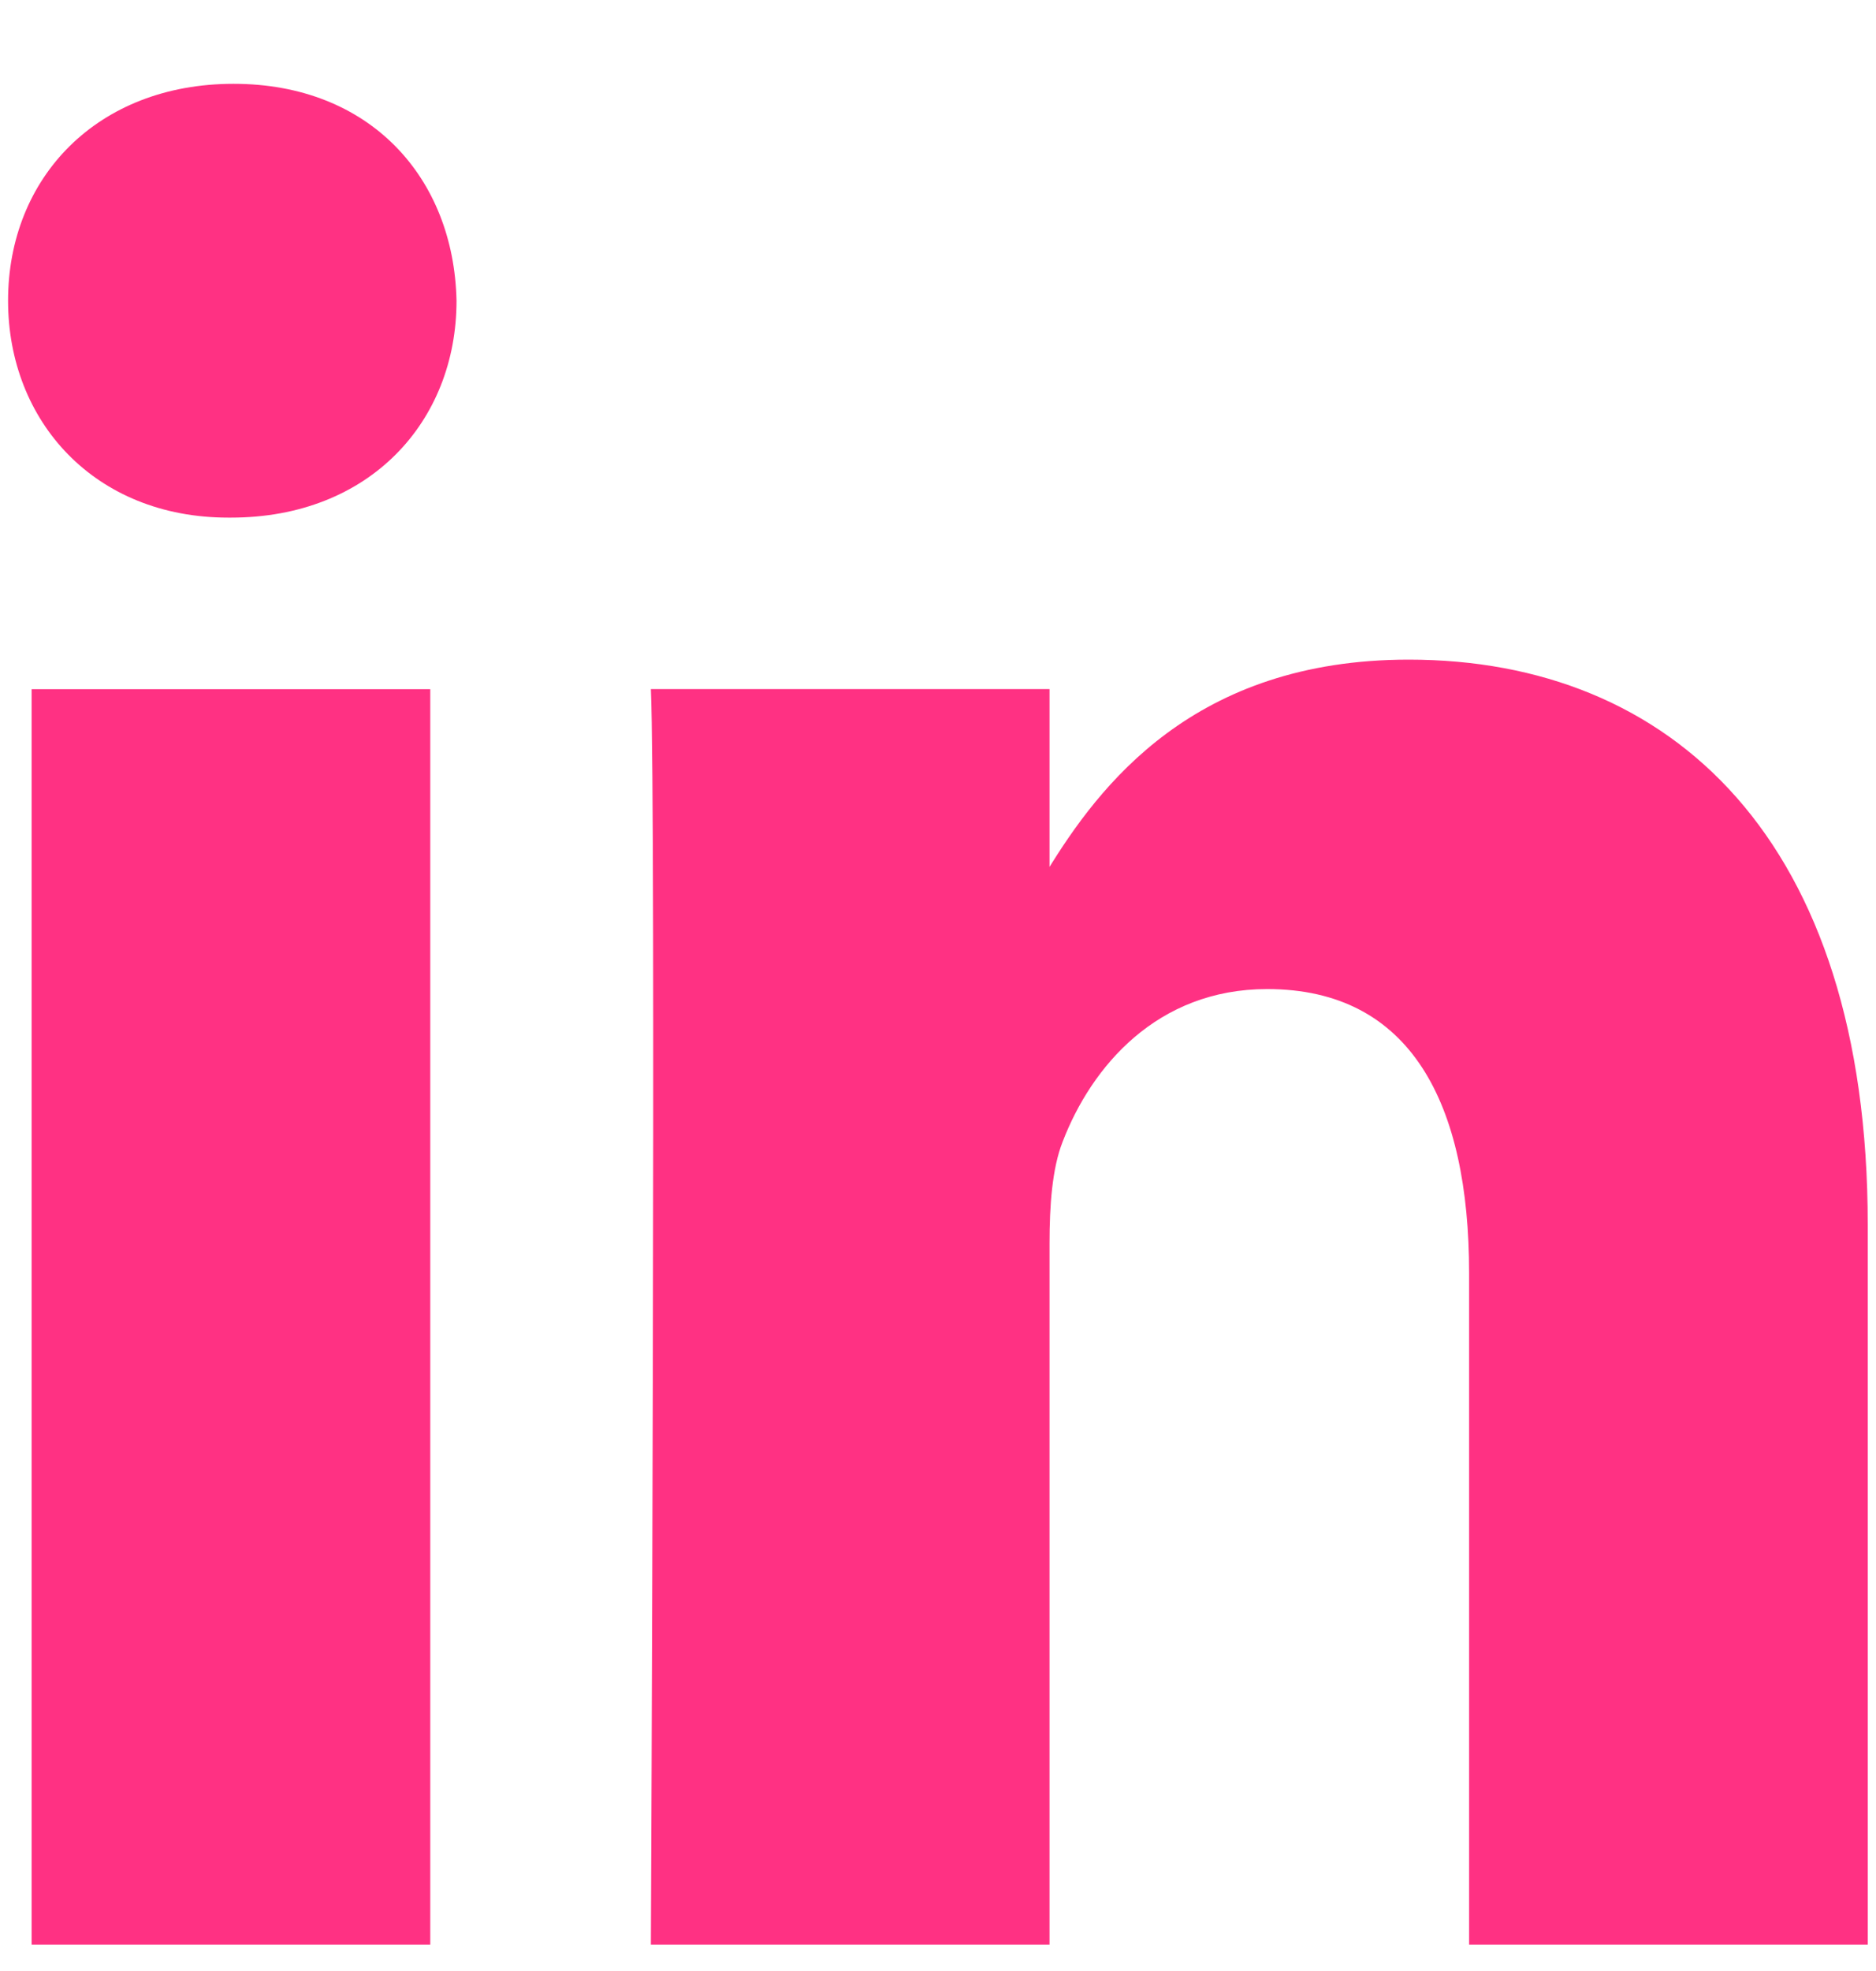 <svg width="20" height="21" viewBox="0 0 20 21" fill="none" xmlns="http://www.w3.org/2000/svg">
<path d="M4.587 20.719V7.343H0.337V20.719H4.587ZM2.462 5.515C3.944 5.515 4.867 4.488 4.867 3.204C4.839 1.892 3.944 0.893 2.49 0.893C1.037 0.893 0.086 1.892 0.086 3.204C0.086 4.488 1.008 5.515 2.434 5.515H2.462H2.462ZM6.939 20.719H11.189V13.249C11.189 12.849 11.216 12.45 11.329 12.164C11.636 11.365 12.335 10.538 13.509 10.538C15.047 10.538 15.662 11.765 15.662 13.563V20.719H19.912V13.049C19.912 8.94 17.815 7.028 15.019 7.028C12.726 7.028 11.72 8.369 11.161 9.282H11.189V7.342H6.939C6.995 8.597 6.939 20.719 6.939 20.719L6.939 20.719Z" fill="#FF3183"/>
</svg>
